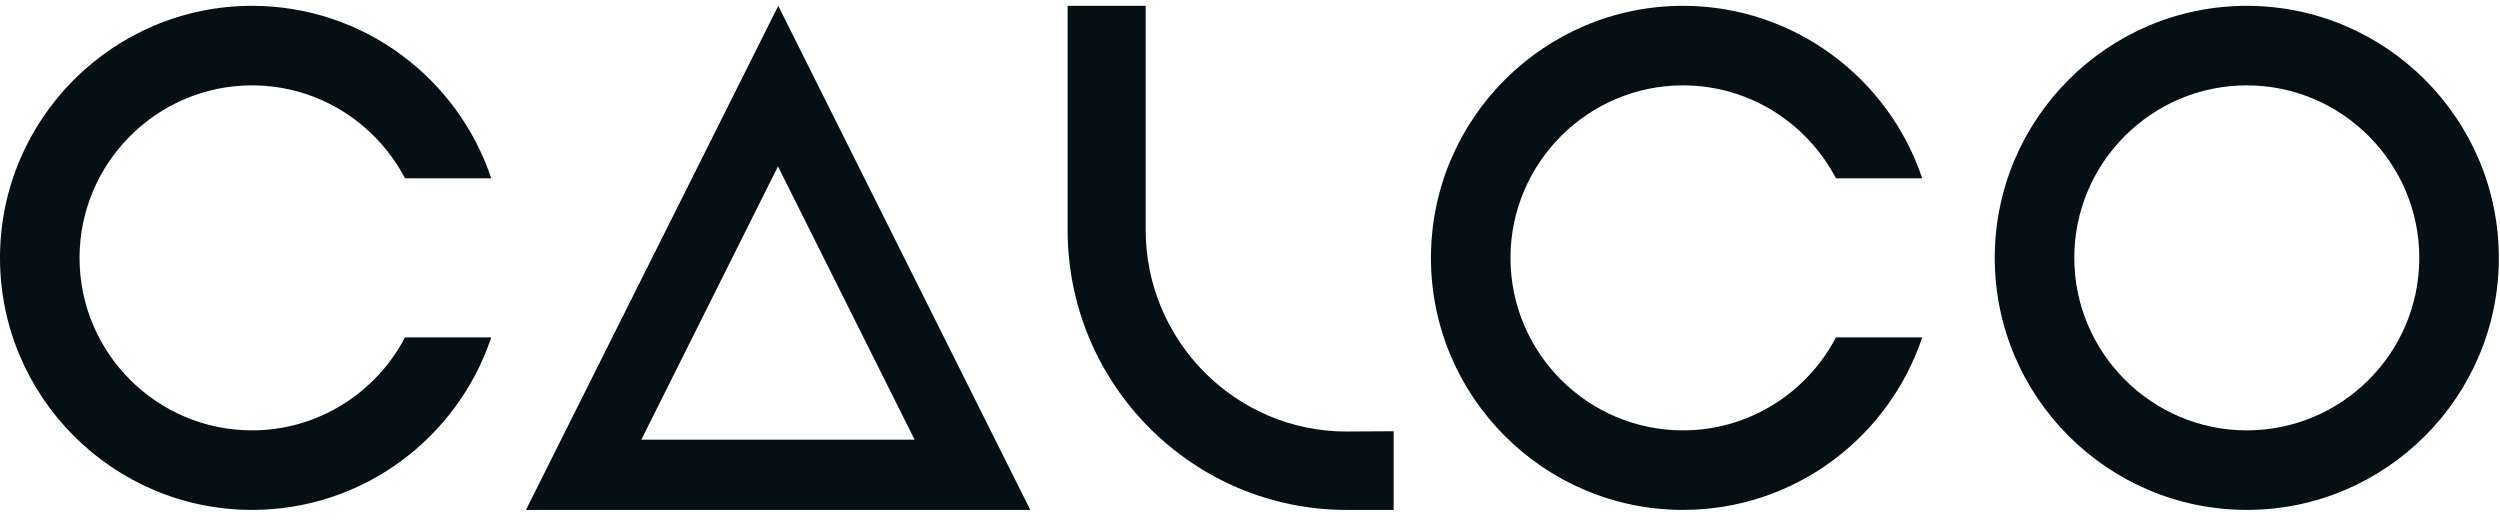 <?xml version="1.0" encoding="utf-8"?>
<!-- Generator: Adobe Illustrator 28.1.0, SVG Export Plug-In . SVG Version: 6.00 Build 0)  -->
<svg version="1.1" id="Layer_1" xmlns="http://www.w3.org/2000/svg" xmlns:xlink="http://www.w3.org/1999/xlink" x="0px" y="0px"
	 viewBox="0 0 858 180" style="enable-background:new 0 0 858 180;" xml:space="preserve">
<style type="text/css">
	.st0{fill:#051014;}
</style>
<path class="st0" d="M393.2,78.9V2h-26.8v76.9c0,53,42.9,96.1,95.7,96.1h16.2v-27l-16.2,0.1C424.1,148.1,393.2,117,393.2,78.9z"/>
<path class="st0" d="M139,115.8c-9.9,18.9-29.7,31.9-52.5,31.9c-32.6,0-59.2-26.5-59.2-59.2c0-32.6,26.6-59.2,59.2-59.2
	c22.8,0,42.6,13,52.5,31.9h29.6C157.1,26.8,124.7,2,86.5,2C38.8,2,0,40.8,0,88.5S38.8,175,86.5,175c38.2,0,70.6-24.8,82.1-59.2H139
	L139,115.8z"/>
<path class="st0" d="M771.1,175c-47.7,0-86.5-38.8-86.5-86.5S723.4,2,771.1,2s86.5,38.8,86.5,86.5S818.8,175,771.1,175z M771.1,29.3
	c-32.6,0-59.2,26.5-59.2,59.2c0,32.6,26.6,59.2,59.2,59.2c32.6,0,59.2-26.5,59.2-59.2C830.3,55.9,803.7,29.3,771.1,29.3z"/>
<path class="st0" d="M630.1,115.8c-9.9,18.9-29.7,31.9-52.5,31.9c-32.6,0-59.2-26.5-59.2-59.2c0-32.6,26.6-59.2,59.2-59.2
	c22.8,0,42.6,13,52.5,31.9h29.6C648.2,26.8,615.7,2,577.6,2c-47.7,0-86.5,38.8-86.5,86.5s38.8,86.5,86.5,86.5
	c38.2,0,70.6-24.8,82.1-59.2H630.1L630.1,115.8z"/>
<path class="st0" d="M267.1,2l-86.6,173h173.1L267.1,2z M267,57.1l46.9,93.8h-93.8L267,57.1z"/>
</svg>

